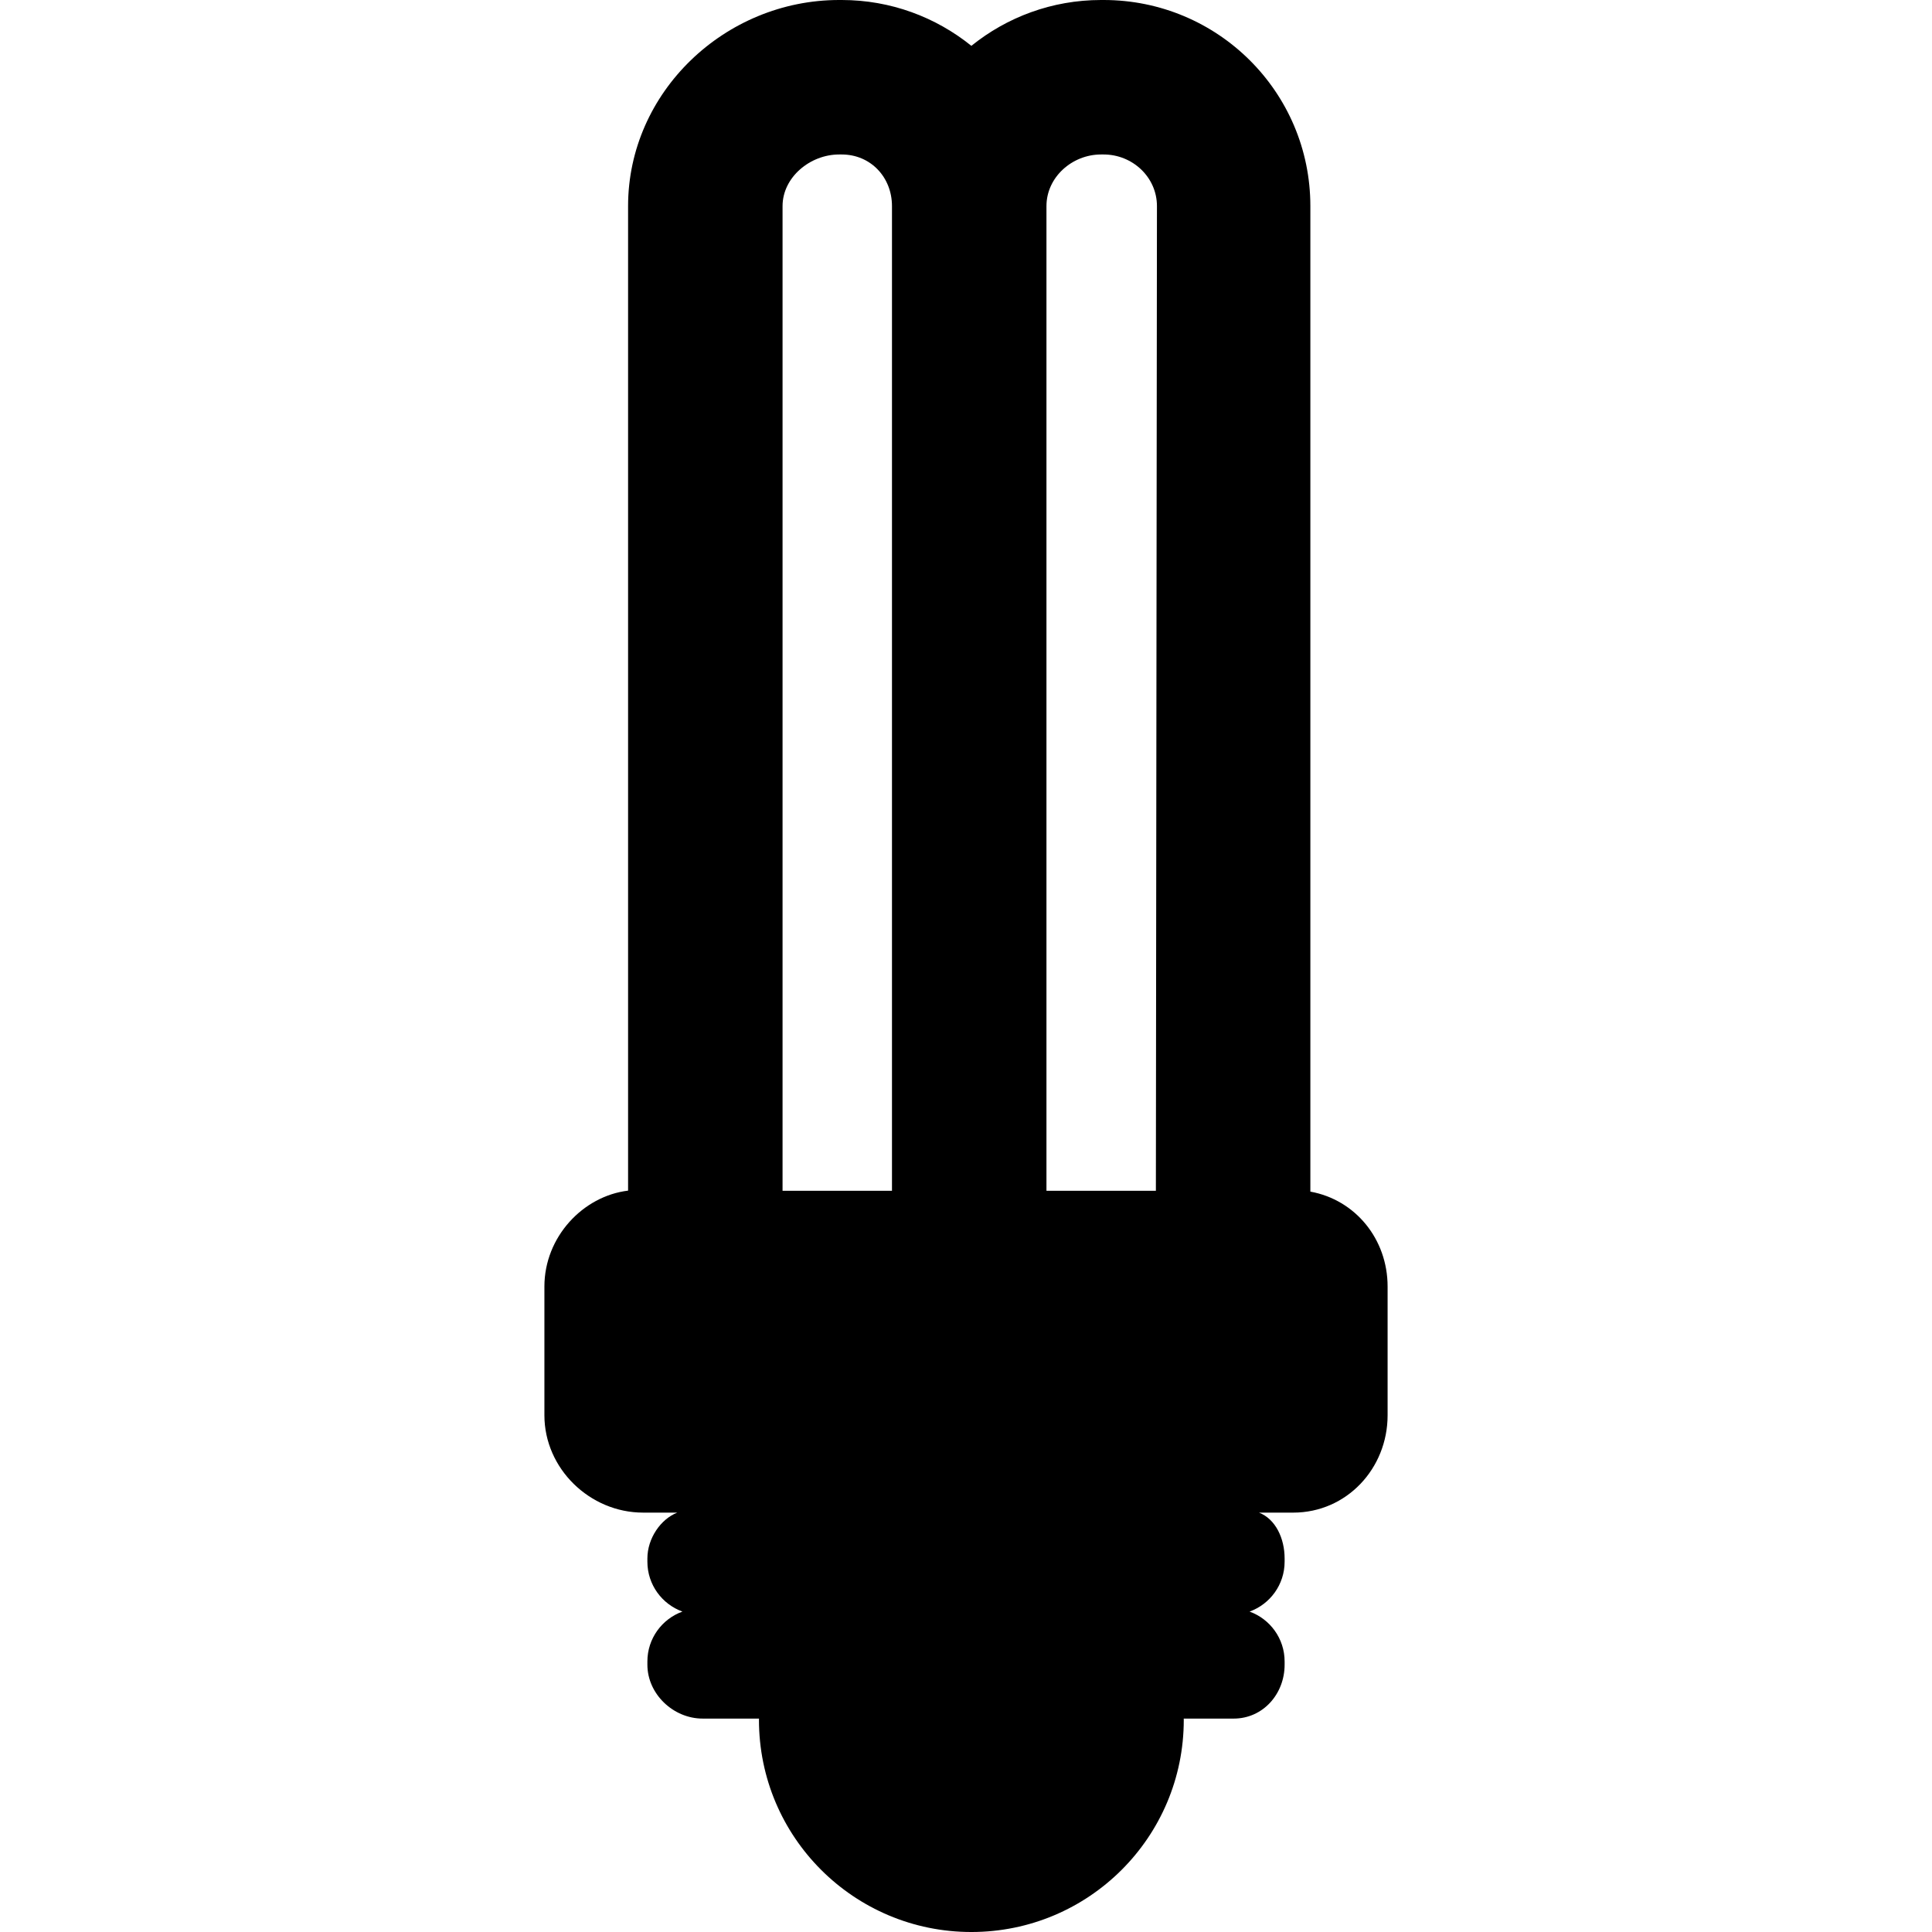 <?xml version="1.0" encoding="iso-8859-1"?>
<!-- Uploaded to: SVG Repo, www.svgrepo.com, Generator: SVG Repo Mixer Tools -->
<svg fill="#000000" height="800px" width="800px" version="1.1" id="Capa_1" xmlns="http://www.w3.org/2000/svg" xmlns:xlink="http://www.w3.org/1999/xlink" 
	 viewBox="0 0 300.156 300.156" xml:space="preserve">
<g>
	<path d="M203.578,185.13V32.02C203.578,14.295,189.186,0,171.46,0h-0.404c-7.622,0-14.629,2.672-20.144,7.121
		C145.395,2.672,138.388,0,130.766,0h-0.404c-17.725,0-32.783,14.295-32.783,32.02v152.957c-7,0.843-13,7.188-13,14.898v20
		c0,8.284,7.049,15.125,15.333,15.125h5.31c-2.568,1-4.643,3.995-4.643,7.125v0.5c0,3.569,2.27,6.601,5.443,7.75
		c-3.173,1.149-5.443,4.181-5.443,7.75v0.5c0,4.557,4.026,8.375,8.583,8.375h8.759c0,0-0.009,0.103-0.009,0.188
		c0,18.226,14.774,32.969,33,32.969c18.226,0,33-14.728,33-32.953c0-0.084-0.008-0.203-0.009-0.203h7.759
		c4.557,0,7.917-3.818,7.917-8.375v-0.5c0-3.569-2.271-6.601-5.443-7.75c3.173-1.149,5.443-4.181,5.443-7.75v-0.5
		c0-3.13-1.409-6.125-3.978-7.125h5.311c8.284,0,14.667-6.841,14.667-15.125v-20C215.578,192.512,210.578,186.4,203.578,185.13z
		 M138.578,185h-17V32.02c0-4.491,4.292-8.02,8.783-8.02h0.404c4.491,0,7.813,3.528,7.813,8.02V185z M179.578,185h0.027h-17.027
		V32.02c0-4.491,3.986-8.02,8.477-8.02h0.404c4.491,0,8.285,3.528,8.285,8.02"/>
</g>
</svg>